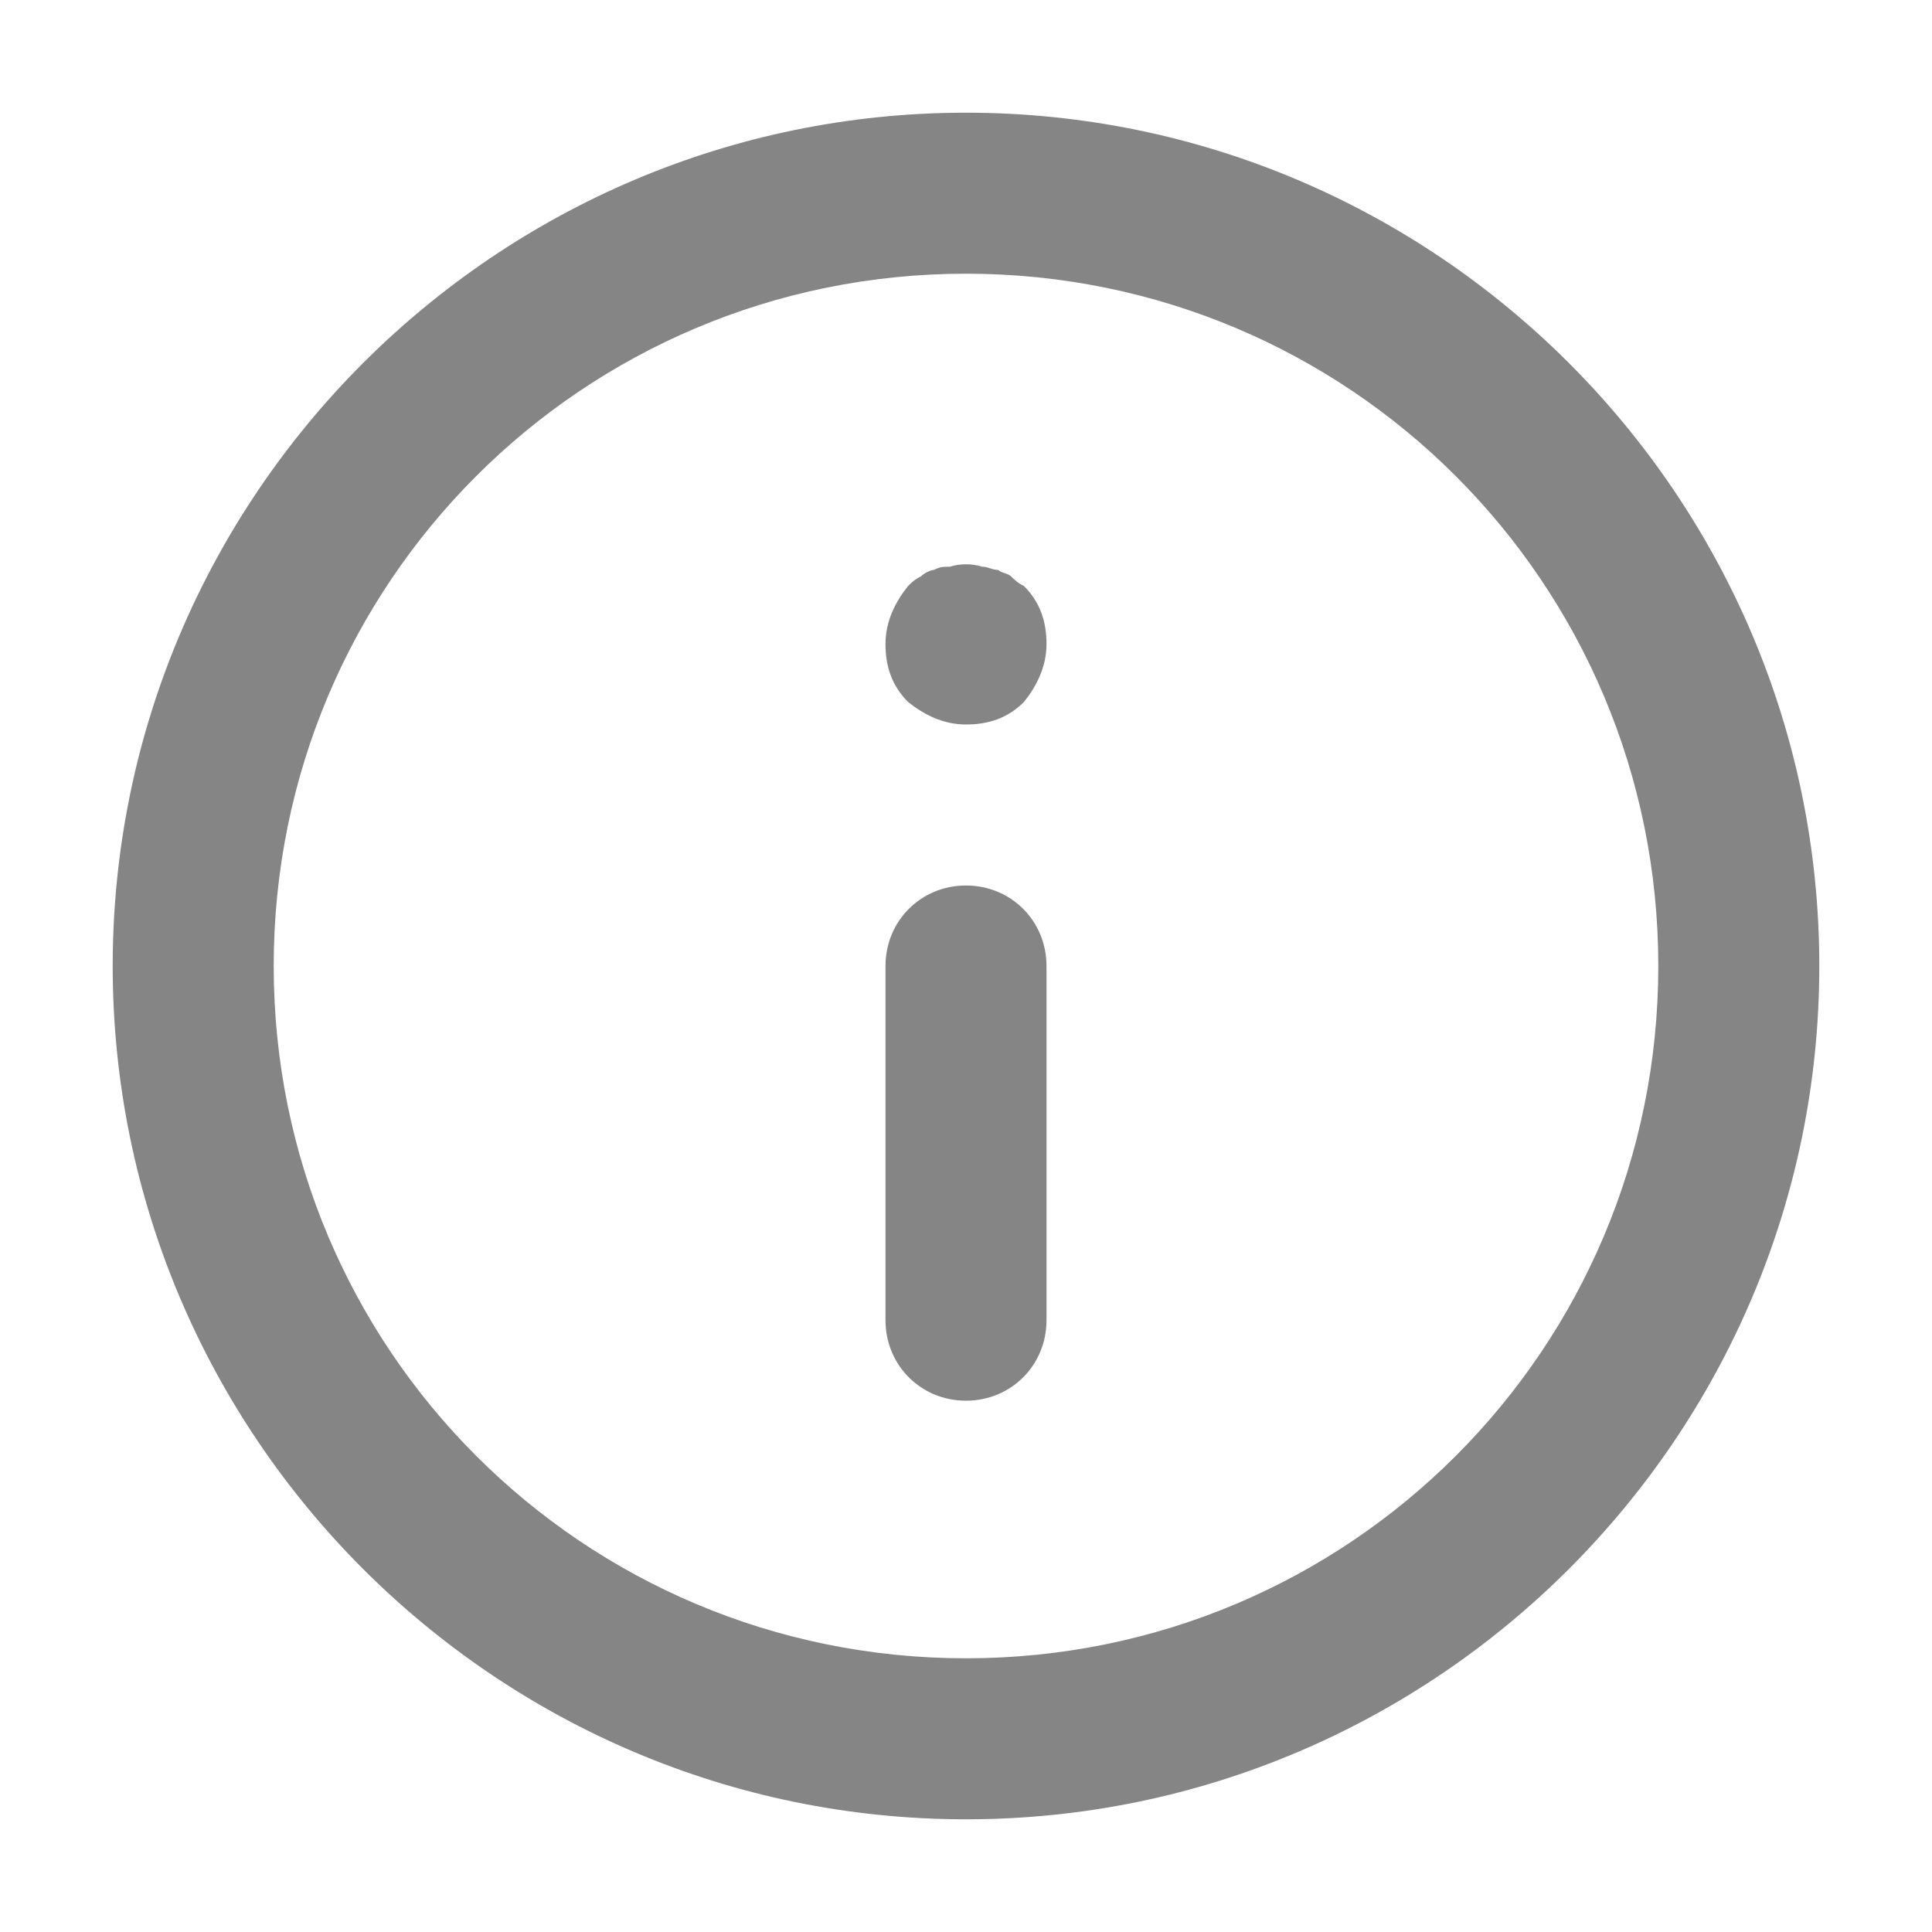 <?xml version="1.0" encoding="utf-8"?>
<!-- Generator: Adobe Illustrator 21.0.0, SVG Export Plug-In . SVG Version: 6.00 Build 0)  -->
<svg version="1.1" id="Layer_1" xmlns="http://www.w3.org/2000/svg" xmlns:xlink="http://www.w3.org/1999/xlink" x="0px" y="0px"
	 viewBox="0 0 60 60" style="enable-background:new 0 0 60 60;" xml:space="preserve">
<style type="text/css">
	.st0{fill:#858585;}
	.st1{fill:#BFBFBF;}
	.st2{fill:#272E74;}
	.st3{fill:#344290;}
	.st4{fill:#FFFFFF;}
	.st5{fill:#EEC109;}
	.st6{fill:#272727;}
	.st7{fill:#E2007A;}
</style>
<g id="szczala_3_1_">
</g>
<g id="szczala_3">
</g>
<g id="zwijak">
</g>
<path class="st0" d="M31.8,18.2c0.5,0.5,0.7,1.1,0.7,1.8c0,0.7-0.3,1.3-0.7,1.8c-0.5,0.5-1.1,0.7-1.8,0.7c-0.7,0-1.3-0.3-1.8-0.7
	c-0.5-0.5-0.7-1.1-0.7-1.8c0-0.7,0.3-1.3,0.7-1.8c0.1-0.1,0.2-0.2,0.4-0.3c0.1-0.1,0.3-0.2,0.4-0.2c0.2-0.1,0.3-0.1,0.5-0.1
	c0.3-0.1,0.7-0.1,1,0c0.2,0,0.3,0.1,0.5,0.1c0.1,0.1,0.3,0.1,0.4,0.2C31.5,18,31.6,18.1,31.8,18.2z M30,27.5c-1.4,0-2.5,1.1-2.5,2.5
	v11c0,1.4,1.1,2.5,2.5,2.5s2.5-1.1,2.5-2.5V30C32.5,28.6,31.4,27.5,30,27.5z M56.5,30c0,14.6-11.9,26.5-26.5,26.5S3.5,44.6,3.5,30
	S15.4,3.5,30,3.5S56.5,15.4,56.5,30z M51.5,30c0-11.9-9.6-21.5-21.5-21.5S8.5,18.1,8.5,30S18.1,51.5,30,51.5S51.5,41.9,51.5,30z"/>
</svg>
